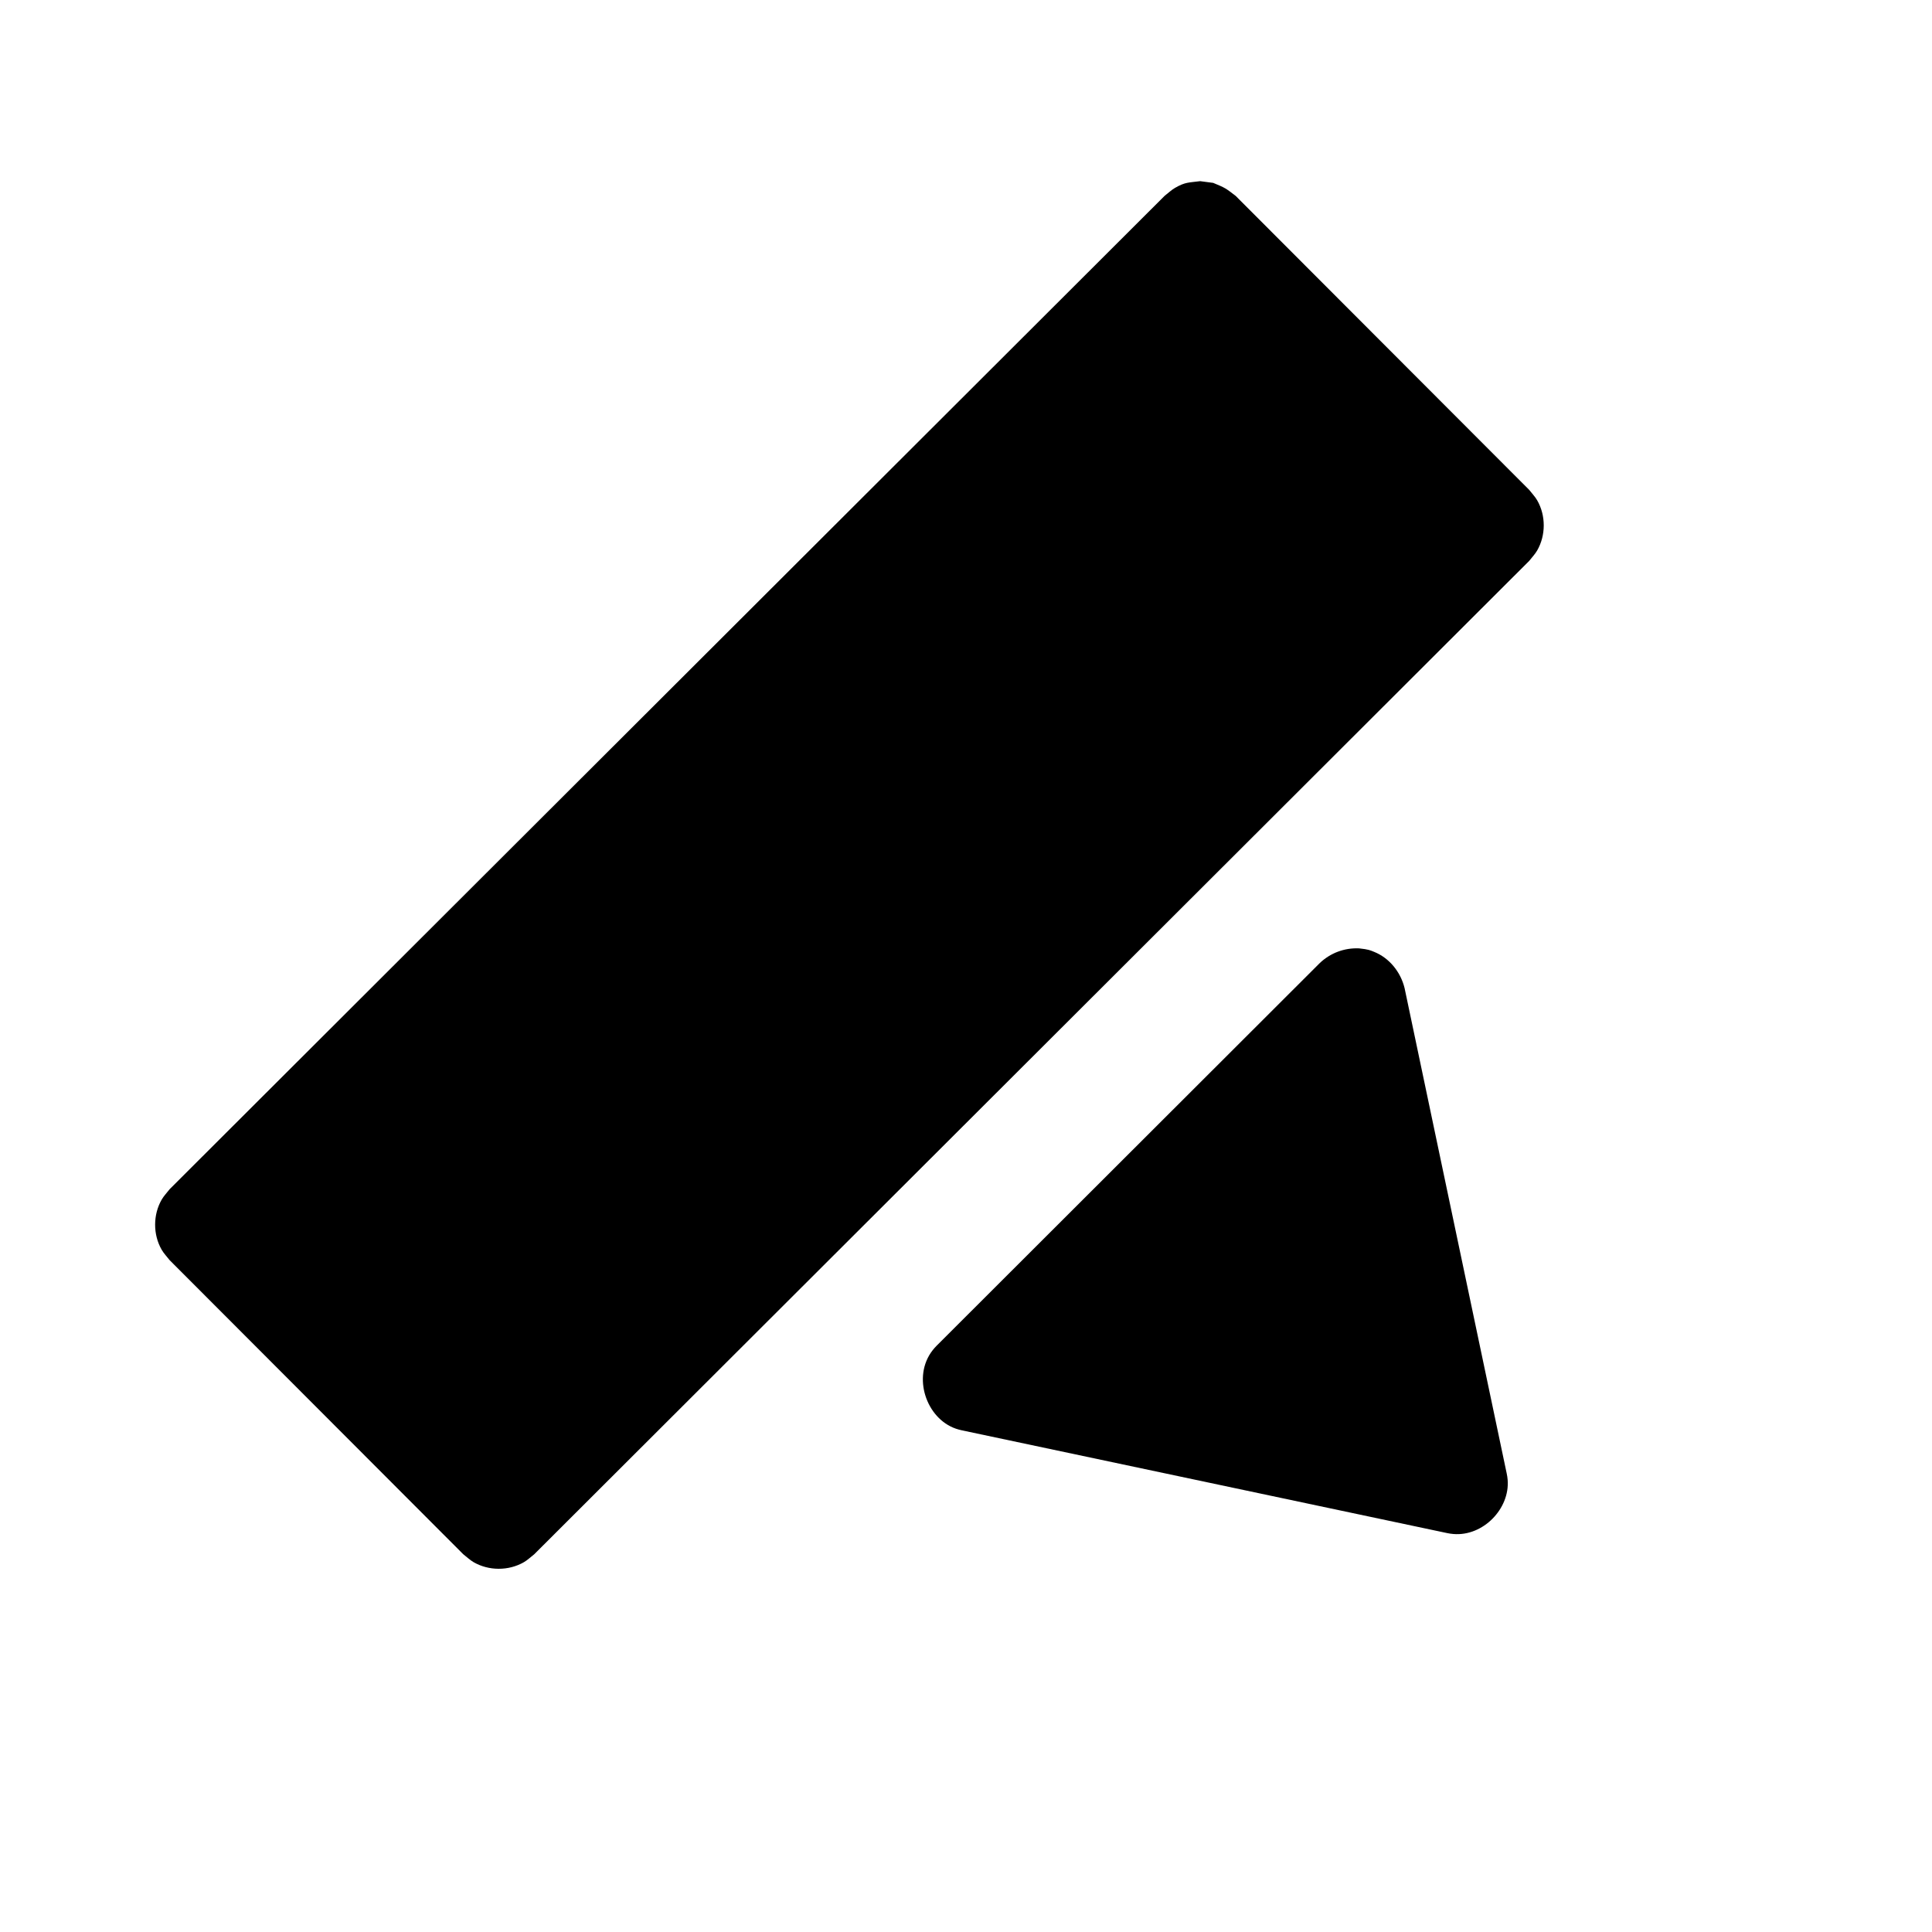 <?xml version="1.0" encoding="UTF-8"?>
<!-- Uploaded to: ICON Repo, www.svgrepo.com, Generator: ICON Repo Mixer Tools -->
<svg fill="#000000" width="800px" height="800px" version="1.1" viewBox="144 144 512 512" xmlns="http://www.w3.org/2000/svg">
 <path d="m465.5 192.46c3.199 1.332 3.219 1.34 5.965 3.453l77.793 77.914c0.703 0.922 1.535 1.758 2.113 2.762 2.348 4.074 2.289 9.332-0.012 13.312-0.578 1-1.41 1.836-2.117 2.754l-263.66 263.24c-0.918 0.703-1.754 1.531-2.758 2.109-4.078 2.352-9.336 2.293-13.312-0.008-1.004-0.582-1.84-1.414-2.758-2.117l-77.793-77.918c-0.703-0.918-1.531-1.754-2.113-2.758-2.348-4.074-2.289-9.336 0.012-13.312 0.582-1.004 1.414-1.836 2.117-2.758l263.66-263.23c0.922-0.703 1.758-1.535 2.762-2.113 2.715-1.566 3.629-1.379 6.656-1.777 1.148 0.152 2.297 0.305 3.445 0.453zm38.691 202.87c2.5 0.266 2.898 0.492 3.965 0.922 4.039 1.617 7.035 5.344 8.074 9.613l27.07 128.66c0.133 0.723 0.18 0.902 0.242 1.633 0.637 7.644-6.5 15.039-14.391 14.367-0.734-0.062-0.914-0.109-1.633-0.238l-128.63-27.238c-0.703-0.172-0.883-0.199-1.574-0.434-7.852-2.703-11.641-13.77-6.156-20.781 0.445-0.574 0.582-0.695 1.082-1.227l101.55-101.42c2.797-2.629 6.457-4.031 10.395-3.859z" fill-rule="evenodd"/>
</svg>